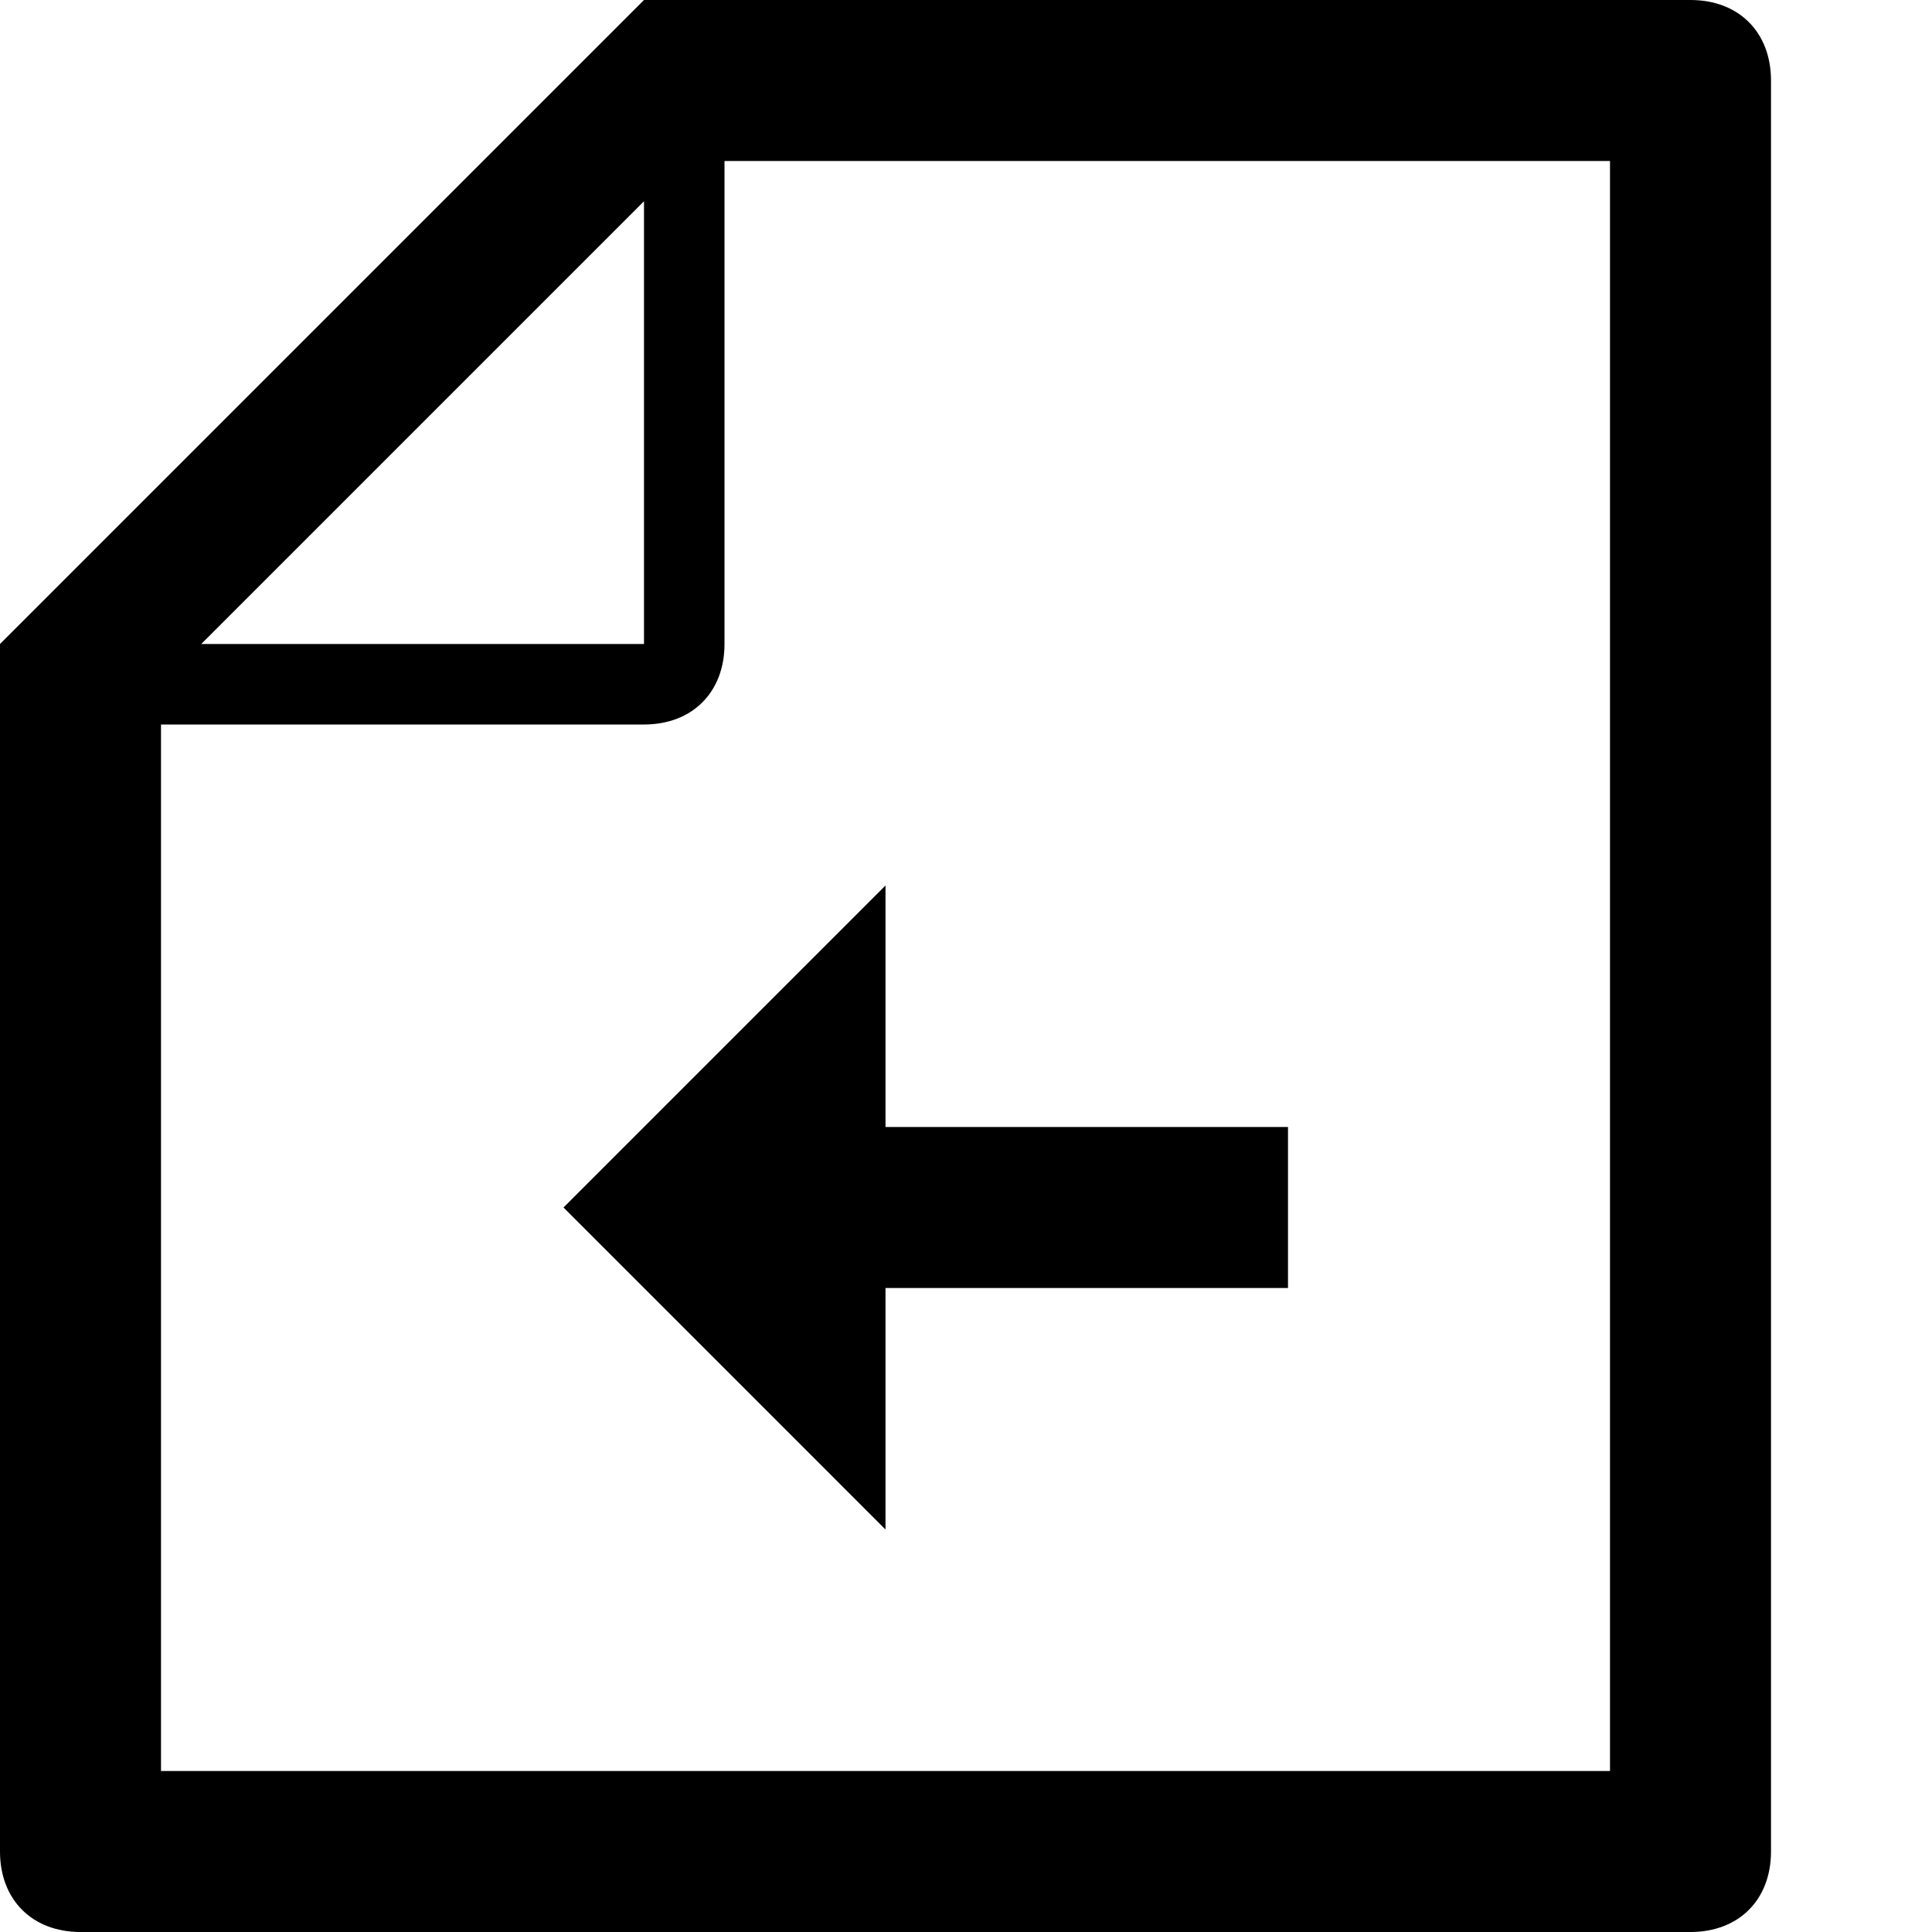 <?xml version="1.0" ?><!DOCTYPE svg  PUBLIC '-//W3C//DTD SVG 1.1//EN'  'http://www.w3.org/Graphics/SVG/1.1/DTD/svg11.dtd'><svg enable-background="new 0 0 24 24" height="24px" id="Layer_1" version="1.1" viewBox="0 0 24 24" width="24px" xml:space="preserve" xmlns="http://www.w3.org/2000/svg" xmlns:xlink="http://www.w3.org/1999/xlink"><g><path d="M21,0H8L0,8v15c0,0.6,0.4,1,1,1h20c0.6,0,1-0.4,1-1V1C22,0.4,21.6,0,21,0z M8,2.5V8H2.5L8,2.5z M20,22H2V9h6   c0.6,0,1-0.4,1-1V2h11V22z"/><polygon points="7,15 11,19 11,16 16,16 16,14 11,14 11,11  "/></g></svg>